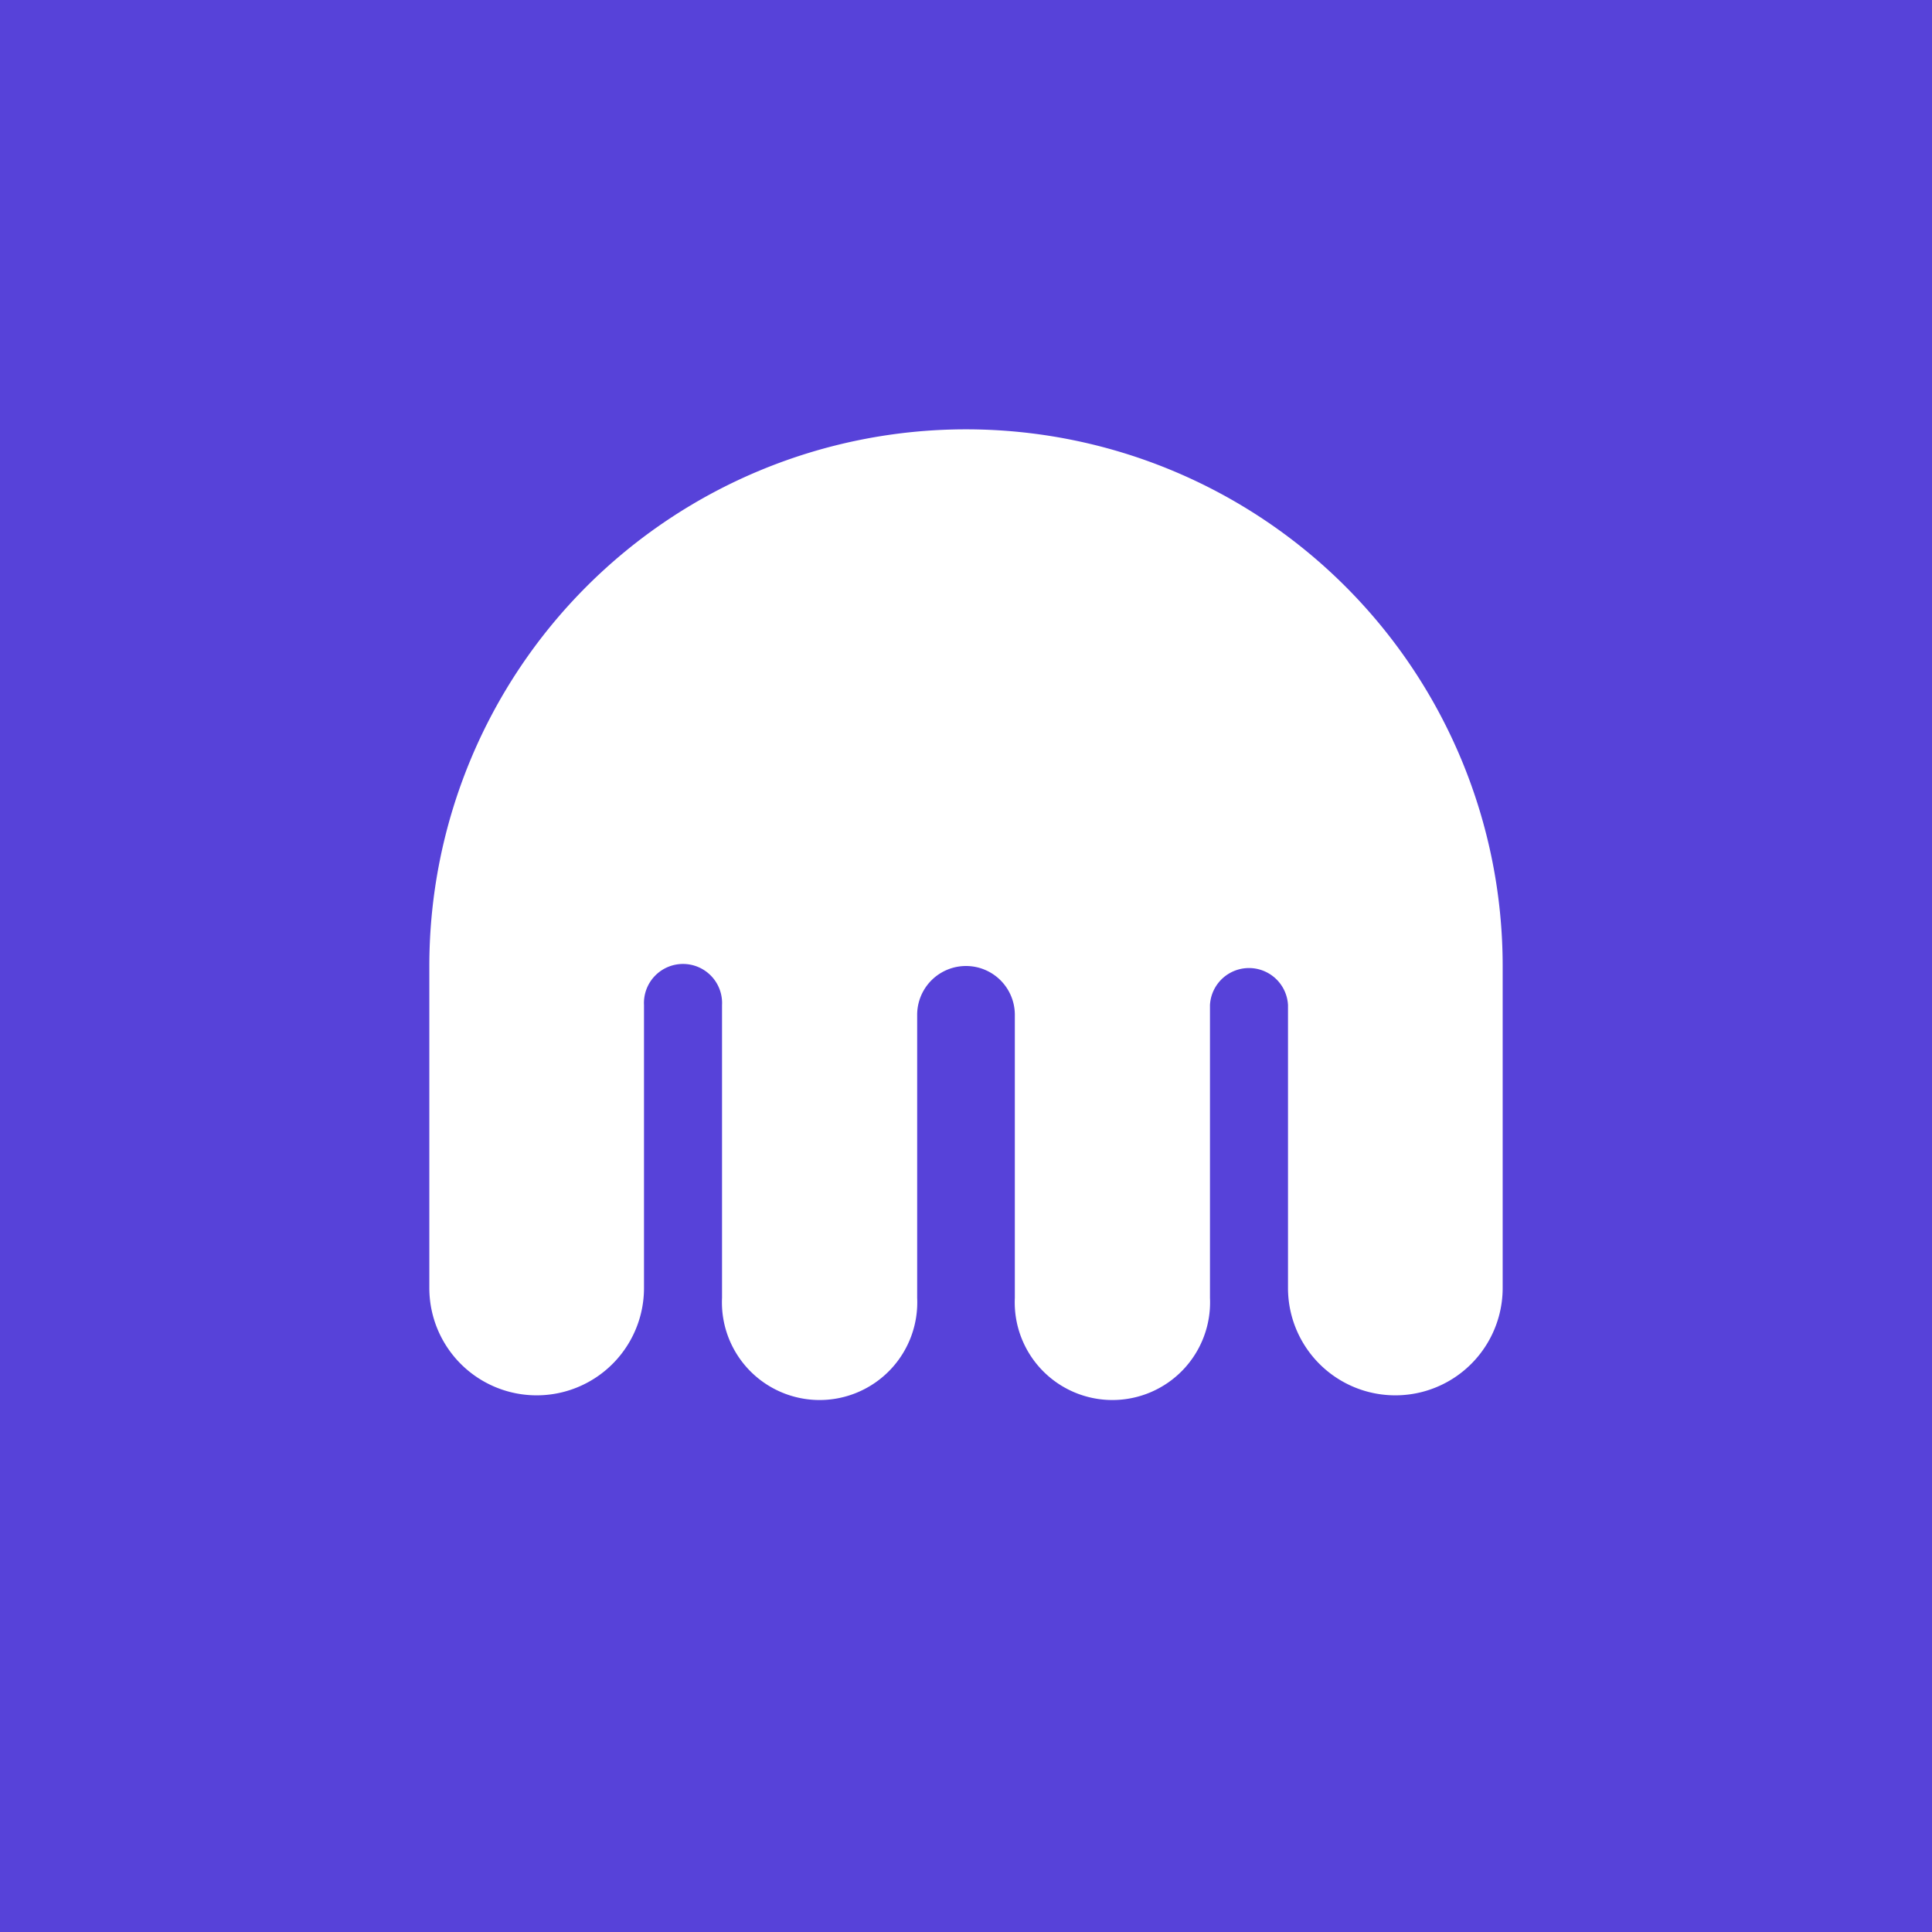 <!-- by TradingView --><svg width="18" height="18" xmlns="http://www.w3.org/2000/svg"><path fill="#5742D9" d="M0 0h18v18H0z"/><path d="M11.273 9.364a.364.364 0 01.727 0V12a1 1 0 102 0V9A5 5 0 004 9v3a1 1 0 102 0V9.364a.364.364 0 11.727 0v2.727a.91.91 0 101.818 0V9.455a.455.455 0 11.91 0v2.636a.91.91 0 101.818 0V9.364z" fill="#fff"/></svg>
